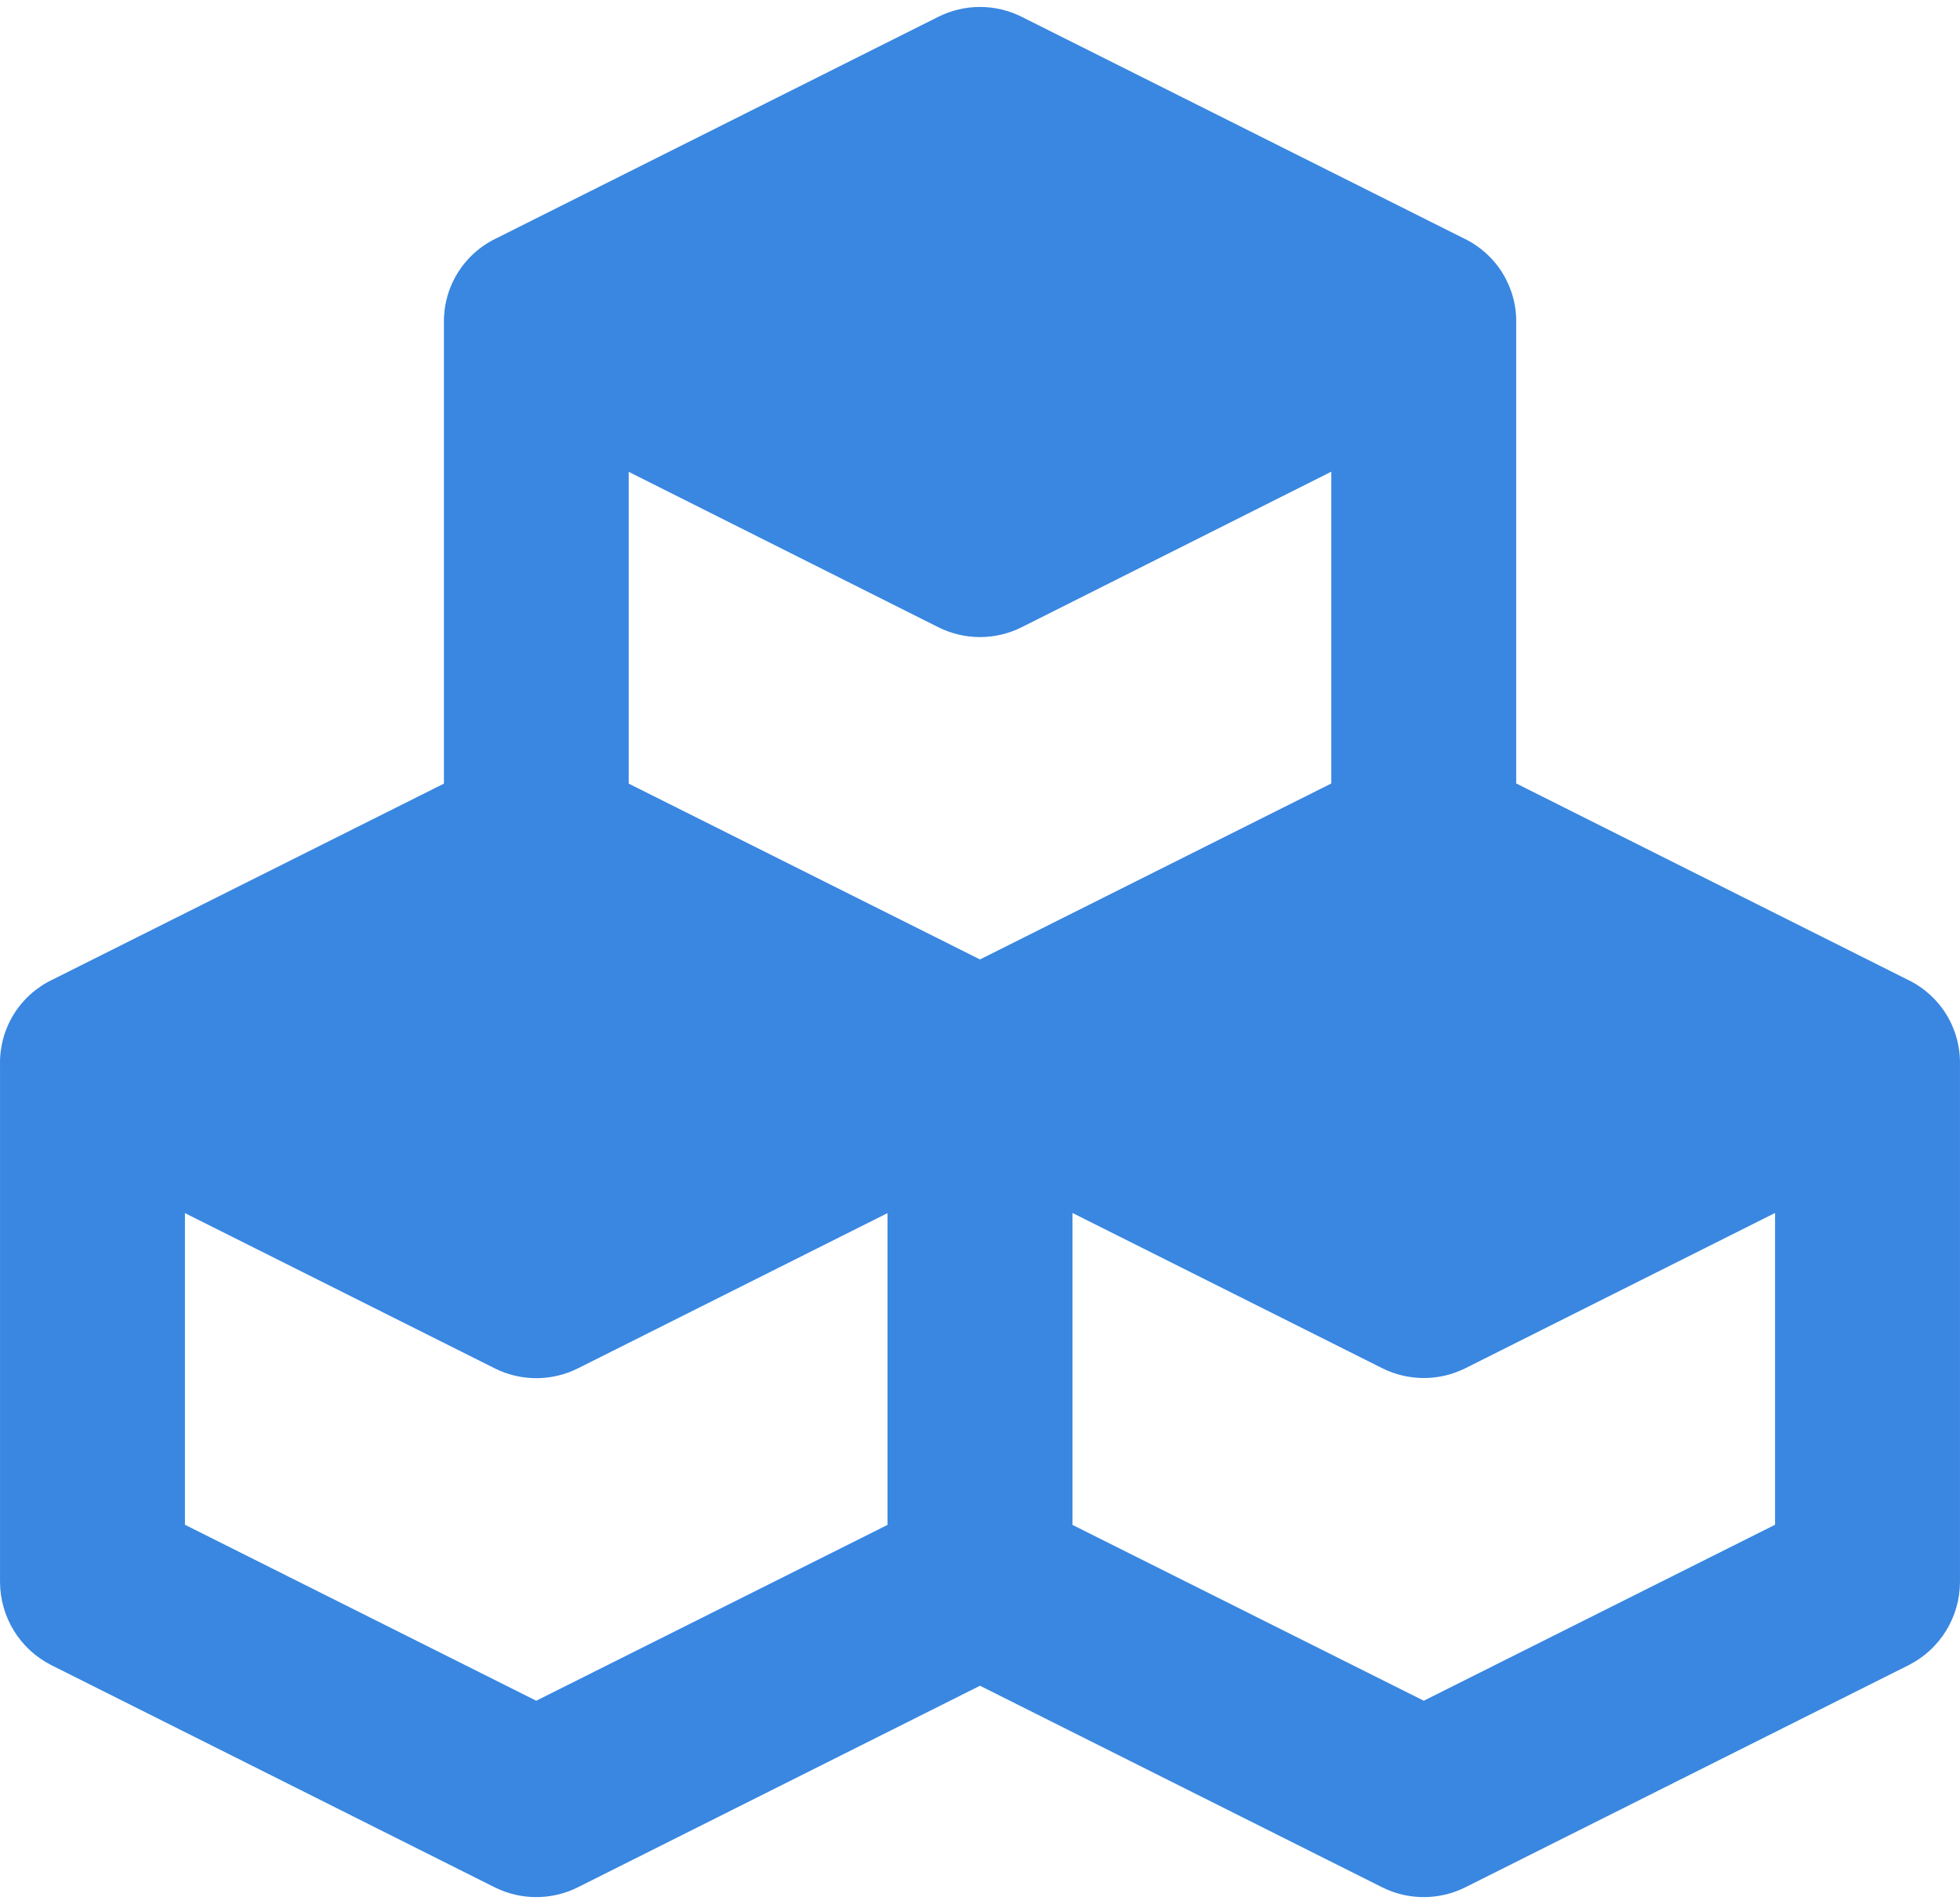 <svg xmlns="http://www.w3.org/2000/svg" width="141" height="137" viewBox="0 0 141 137" fill="none"><path fill-rule="evenodd" clip-rule="evenodd" d="M67.52 1.2C68.447 0.74 69.466 0.5 70.5 0.5C71.534 0.5 72.553 0.74 73.48 1.2L105.339 17.169C106.485 17.722 107.448 18.595 108.11 19.683C108.773 20.771 109.108 22.028 109.074 23.303V56.371L137.263 70.505C138.409 71.058 139.371 71.931 140.034 73.019C140.696 74.108 141.031 75.365 140.998 76.639V113.836C140.992 115.072 140.646 116.283 139.999 117.335C139.351 118.387 138.426 119.24 137.327 119.799L105.403 135.8C104.477 136.26 103.457 136.5 102.424 136.5C101.39 136.5 100.37 136.26 99.444 135.8L70.5 121.292L41.556 135.8C40.63 136.26 39.61 136.5 38.577 136.5C37.543 136.5 36.523 136.26 35.597 135.8L3.673 119.799C2.574 119.24 1.649 118.387 1.001 117.335C0.354 116.283 0.008 115.072 0.002 113.836V76.639C-0.031 75.365 0.304 74.108 0.966 73.019C1.629 71.931 2.591 71.058 3.737 70.505L31.936 56.382V23.303C31.902 22.029 32.235 20.773 32.896 19.685C33.557 18.597 34.517 17.723 35.661 17.169L67.52 1.2ZM13.304 87.285L35.608 98.464C36.532 98.923 37.55 99.162 38.582 99.162C39.614 99.162 40.631 98.923 41.556 98.464L63.849 87.285V109.718L38.577 122.37L13.304 109.708V87.285ZM77.151 109.718V87.274L99.455 98.454C100.379 98.912 101.397 99.151 102.429 99.151C103.461 99.151 104.478 98.912 105.403 98.454L127.696 87.274V109.708L102.424 122.37L77.151 109.718ZM45.227 33.949V56.382L70.5 69.033L95.773 56.371V33.938L73.48 45.139C72.553 45.599 71.534 45.839 70.5 45.839C69.466 45.839 68.447 45.599 67.52 45.139L45.227 33.949Z" fill="#3987E0"></path></svg>